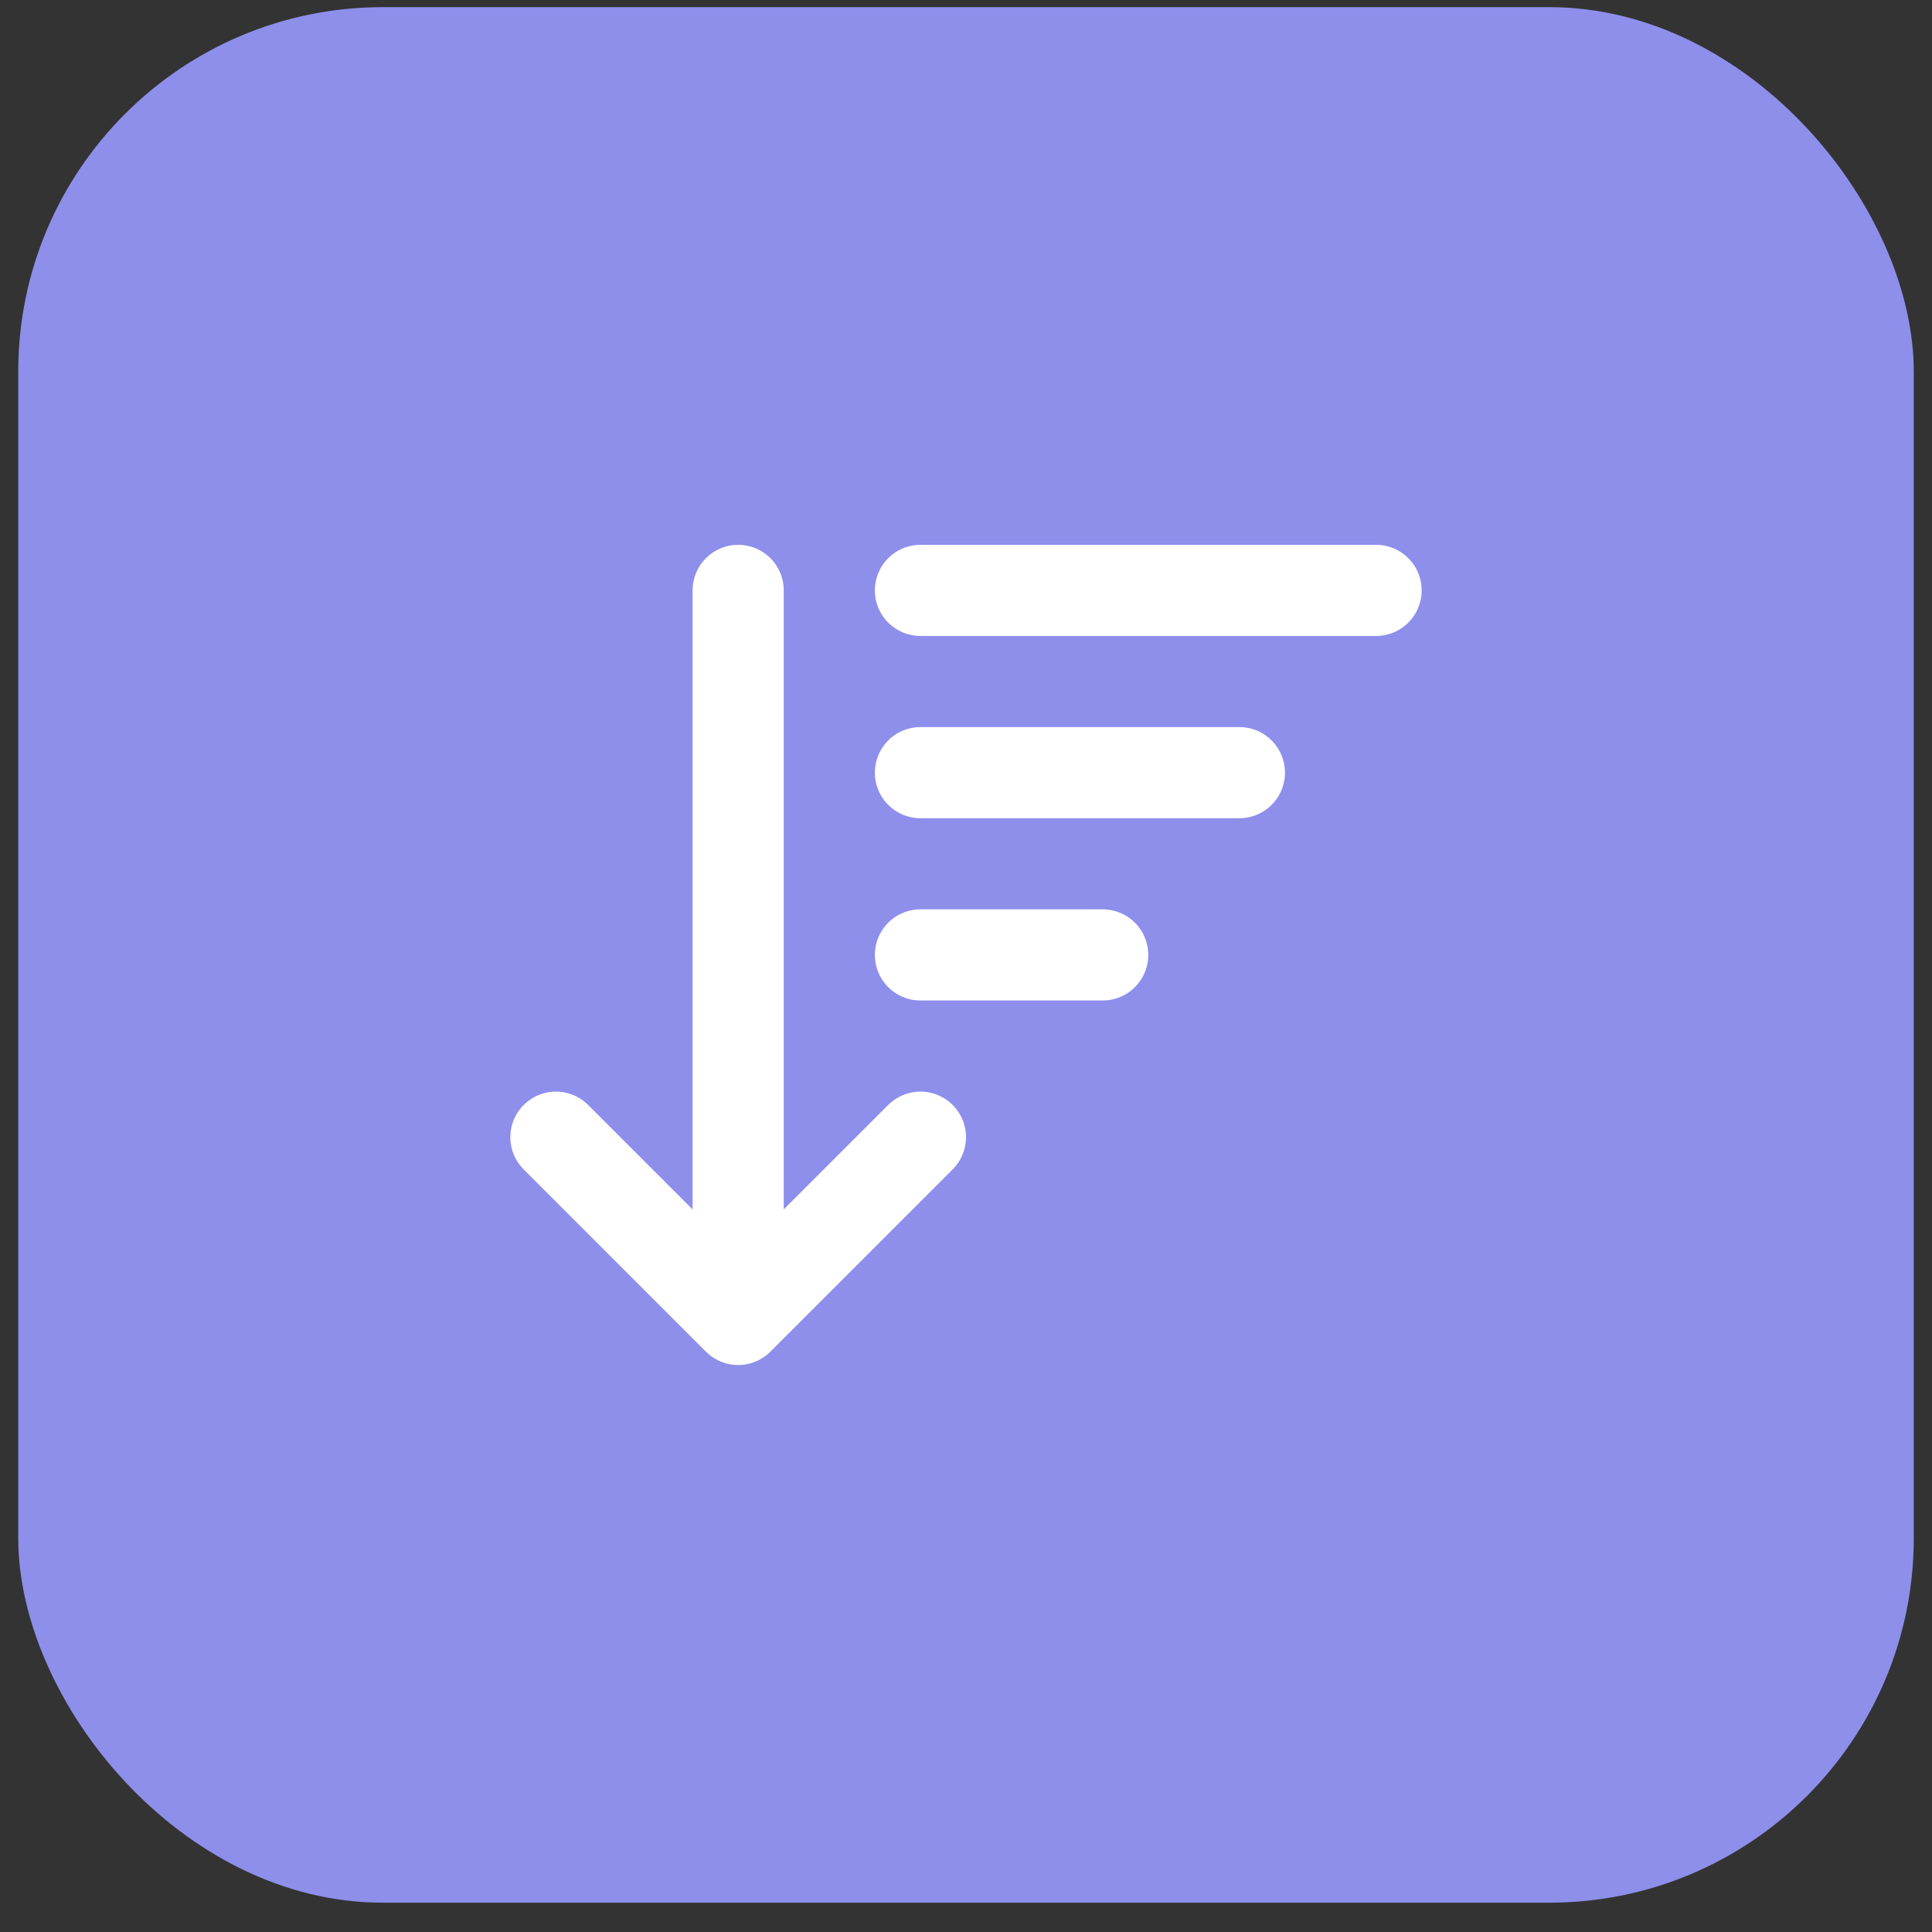 <svg width="53" height="53" viewBox="0 0 53 53" fill="none" xmlns="http://www.w3.org/2000/svg">
<rect x="0" y="0" width="53" height="53" fill="#333333" stroke="none"/>
<rect x="0.5" y="0.196" width="52" height="52" rx="10" fill="#8D8FEB"/>
<path d="M15.25 31.196L20.25 36.196M20.25 36.196L25.25 31.196M20.25 36.196V16.196M25.25 16.196H37.75M25.25 21.196H34M25.25 26.196H30.25" stroke="white" stroke-width="2.5" stroke-linecap="round" stroke-linejoin="round"/>
</svg>
